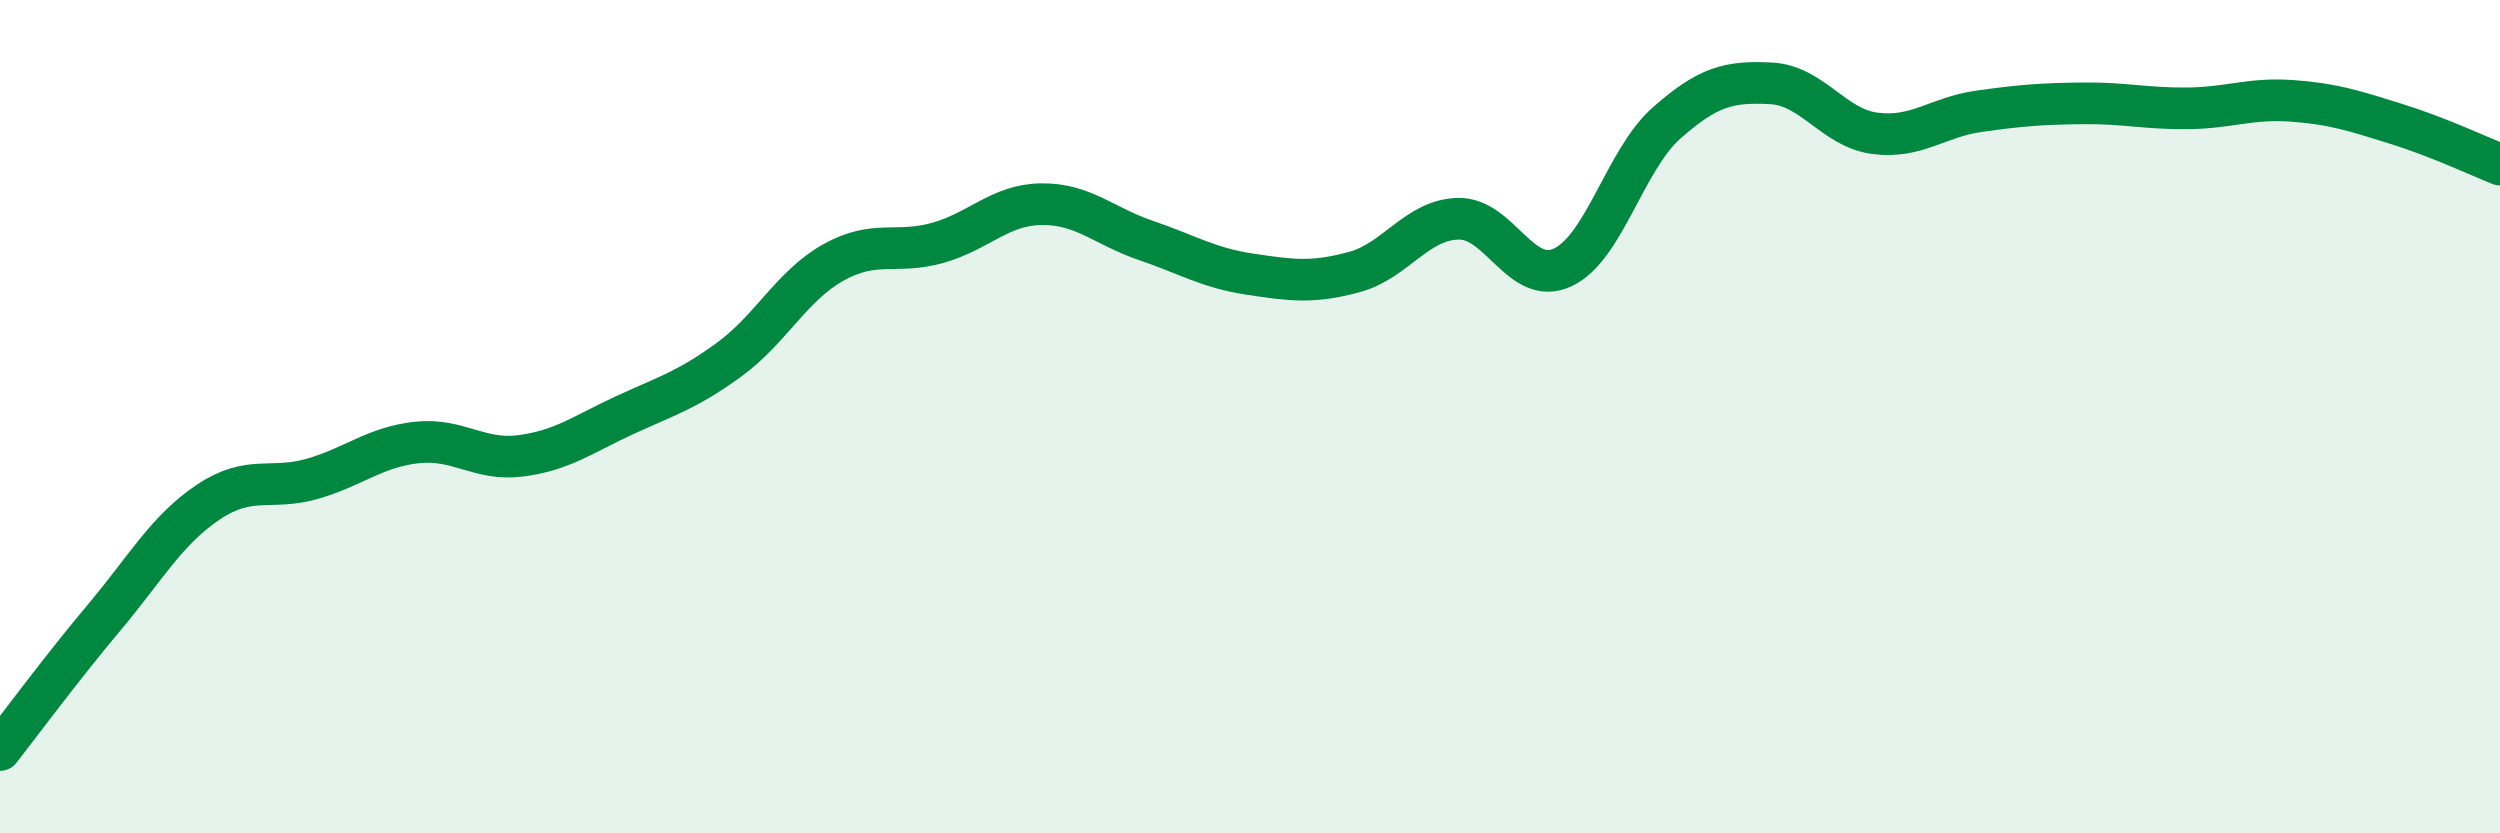 
    <svg width="60" height="20" viewBox="0 0 60 20" xmlns="http://www.w3.org/2000/svg">
      <path
        d="M 0,18 C 0.5,17.36 1.5,16.01 2.5,14.82 C 3.5,13.63 4,12.72 5,12.05 C 6,11.38 6.5,11.78 7.5,11.49 C 8.5,11.2 9,10.73 10,10.62 C 11,10.51 11.5,11.07 12.5,10.94 C 13.5,10.81 14,10.42 15,9.96 C 16,9.5 16.5,9.36 17.5,8.63 C 18.5,7.9 19,6.86 20,6.3 C 21,5.74 21.5,6.11 22.5,5.83 C 23.5,5.55 24,4.91 25,4.9 C 26,4.89 26.5,5.43 27.5,5.77 C 28.5,6.11 29,6.43 30,6.58 C 31,6.73 31.5,6.8 32.5,6.53 C 33.5,6.26 34,5.27 35,5.25 C 36,5.23 36.5,6.88 37.5,6.42 C 38.5,5.96 39,3.83 40,2.95 C 41,2.07 41.5,1.95 42.5,2 C 43.5,2.05 44,3.07 45,3.2 C 46,3.33 46.5,2.81 47.5,2.67 C 48.5,2.53 49,2.49 50,2.48 C 51,2.47 51.5,2.61 52.5,2.6 C 53.5,2.59 54,2.35 55,2.42 C 56,2.49 56.5,2.66 57.5,2.97 C 58.5,3.28 59.5,3.75 60,3.95L60 20L0 20Z"
        fill="#008740"
        opacity="0.1"
        stroke-linecap="round"
        stroke-linejoin="round"
      />
      <path
        d="M 0,18 C 0.5,17.36 1.5,16.01 2.5,14.82 C 3.5,13.63 4,12.72 5,12.05 C 6,11.38 6.5,11.78 7.5,11.49 C 8.5,11.2 9,10.73 10,10.62 C 11,10.51 11.5,11.07 12.5,10.94 C 13.5,10.81 14,10.42 15,9.96 C 16,9.5 16.5,9.36 17.5,8.63 C 18.5,7.9 19,6.86 20,6.3 C 21,5.74 21.5,6.11 22.5,5.83 C 23.5,5.55 24,4.91 25,4.9 C 26,4.89 26.5,5.43 27.5,5.77 C 28.5,6.11 29,6.43 30,6.58 C 31,6.73 31.5,6.8 32.5,6.53 C 33.5,6.26 34,5.27 35,5.25 C 36,5.23 36.5,6.88 37.5,6.42 C 38.5,5.96 39,3.83 40,2.95 C 41,2.07 41.5,1.95 42.5,2 C 43.5,2.05 44,3.07 45,3.2 C 46,3.33 46.5,2.81 47.5,2.67 C 48.5,2.53 49,2.49 50,2.48 C 51,2.47 51.5,2.61 52.5,2.6 C 53.5,2.59 54,2.35 55,2.42 C 56,2.49 56.5,2.66 57.5,2.97 C 58.5,3.28 59.5,3.75 60,3.95"
        stroke="#008740"
        stroke-width="1"
        fill="none"
        stroke-linecap="round"
        stroke-linejoin="round"
      />
    </svg>
  